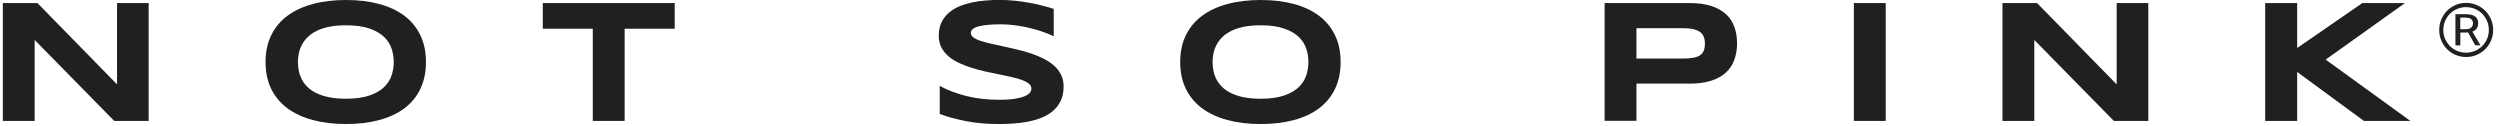 <svg xmlns="http://www.w3.org/2000/svg" fill="none" viewBox="0 0 336 17" height="17" width="336">
<path fill="#221F1F" d="M15.35 16.25L4.66 5.37V16.25H0.38V0.41H5.03L15.73 11.34V0.41H19.98V16.25H15.35Z"></path>
<path fill="#221F1F" d="M57.249 8.34C57.249 9.7 56.999 10.9 56.499 11.94C55.999 12.98 55.289 13.85 54.359 14.55C53.429 15.25 52.3 15.78 50.98 16.13C49.65 16.49 48.16 16.67 46.51 16.67C44.859 16.67 43.359 16.49 42.029 16.13C40.7 15.77 39.559 15.24 38.62 14.55C37.679 13.85 36.959 12.98 36.45 11.94C35.94 10.9 35.69 9.7 35.69 8.34C35.69 6.98 35.94 5.78 36.45 4.74C36.959 3.7 37.679 2.83 38.62 2.13C39.559 1.43 40.69 0.9 42.029 0.54C43.359 0.18 44.859 0 46.51 0C48.16 0 49.65 0.18 50.98 0.54C52.309 0.9 53.429 1.43 54.359 2.13C55.289 2.83 55.999 3.7 56.499 4.74C56.999 5.78 57.249 6.98 57.249 8.34ZM52.919 8.34C52.919 7.75 52.83 7.16 52.639 6.57C52.45 5.98 52.12 5.45 51.639 4.98C51.16 4.51 50.499 4.13 49.669 3.84C48.84 3.55 47.779 3.4 46.499 3.4C45.639 3.4 44.88 3.47 44.23 3.6C43.58 3.73 43.01 3.92 42.539 4.16C42.059 4.4 41.66 4.68 41.34 5C41.02 5.32 40.76 5.66 40.569 6.03C40.38 6.39 40.239 6.78 40.16 7.17C40.08 7.57 40.039 7.96 40.039 8.34C40.039 8.73 40.08 9.13 40.16 9.53C40.239 9.93 40.38 10.31 40.569 10.68C40.76 11.05 41.02 11.39 41.34 11.7C41.66 12.01 42.059 12.29 42.539 12.52C43.02 12.75 43.58 12.94 44.23 13.07C44.88 13.2 45.639 13.27 46.499 13.27C47.779 13.27 48.84 13.12 49.669 12.83C50.499 12.54 51.16 12.16 51.639 11.69C52.12 11.22 52.45 10.69 52.639 10.1C52.83 9.52 52.919 8.94 52.919 8.34Z"></path>
<path fill="#221F1F" d="M83.95 3.86V16.25H79.67V3.86H72.95V0.41H90.68V3.86H83.95Z"></path>
<path fill="#221F1F" d="M141.61 4.87C141.31 4.72 140.91 4.56 140.42 4.37C139.93 4.19 139.37 4.01 138.75 3.85C138.13 3.68 137.45 3.55 136.72 3.44C135.99 3.33 135.24 3.27 134.47 3.27C133.85 3.27 133.33 3.29 132.9 3.33C132.47 3.37 132.1 3.42 131.8 3.48C131.5 3.54 131.27 3.61 131.1 3.69C130.93 3.77 130.79 3.85 130.7 3.94C130.61 4.02 130.55 4.11 130.52 4.19C130.49 4.27 130.48 4.35 130.48 4.42C130.48 4.65 130.6 4.85 130.83 5.03C131.06 5.2 131.38 5.36 131.78 5.49C132.18 5.62 132.64 5.75 133.18 5.87C133.71 5.99 134.27 6.11 134.87 6.24C135.47 6.37 136.08 6.51 136.71 6.66C137.34 6.81 137.96 6.98 138.56 7.18C139.16 7.38 139.72 7.61 140.25 7.88C140.78 8.15 141.25 8.45 141.65 8.81C142.05 9.16 142.36 9.57 142.6 10.03C142.83 10.49 142.95 11.02 142.95 11.61C142.95 12.37 142.82 13.02 142.55 13.57C142.28 14.12 141.92 14.58 141.47 14.95C141.02 15.33 140.5 15.63 139.91 15.85C139.32 16.08 138.7 16.25 138.05 16.37C137.4 16.49 136.74 16.57 136.08 16.61C135.42 16.65 134.78 16.67 134.18 16.67C132.61 16.67 131.16 16.54 129.83 16.28C128.5 16.02 127.32 15.7 126.3 15.32V11.54C127.35 12.12 128.55 12.58 129.9 12.91C131.25 13.24 132.69 13.41 134.23 13.41C135.14 13.41 135.88 13.36 136.45 13.27C137.02 13.17 137.47 13.05 137.79 12.9C138.11 12.75 138.33 12.59 138.45 12.41C138.57 12.23 138.62 12.06 138.62 11.9C138.62 11.65 138.5 11.43 138.27 11.24C138.04 11.05 137.72 10.89 137.33 10.74C136.94 10.59 136.47 10.47 135.93 10.35C135.4 10.23 134.84 10.11 134.24 9.99C133.65 9.87 133.03 9.74 132.4 9.6C131.77 9.46 131.16 9.3 130.56 9.11C129.96 8.92 129.4 8.7 128.87 8.45C128.34 8.2 127.87 7.9 127.47 7.56C127.07 7.22 126.76 6.82 126.52 6.37C126.29 5.92 126.17 5.4 126.17 4.81C126.17 4.11 126.29 3.51 126.54 3C126.79 2.49 127.12 2.06 127.54 1.7C127.96 1.34 128.44 1.05 128.99 0.83C129.54 0.61 130.12 0.44 130.72 0.31C131.33 0.19 131.94 0.1 132.56 0.06C133.18 0.01 133.77 -0.01 134.34 -0.01C134.95 -0.01 135.59 0.02 136.24 0.08C136.89 0.14 137.53 0.23 138.16 0.34C138.79 0.45 139.4 0.58 139.99 0.73C140.58 0.88 141.12 1.03 141.62 1.19V4.87H141.61Z"></path>
<path fill="#221F1F" d="M180.18 8.34C180.18 9.7 179.93 10.9 179.43 11.94C178.93 12.98 178.22 13.85 177.29 14.55C176.36 15.25 175.23 15.78 173.91 16.13C172.58 16.49 171.09 16.67 169.44 16.67C167.79 16.67 166.29 16.49 164.96 16.13C163.63 15.77 162.49 15.24 161.55 14.55C160.61 13.85 159.89 12.98 159.38 11.94C158.87 10.9 158.62 9.7 158.62 8.34C158.62 6.98 158.87 5.78 159.38 4.74C159.89 3.7 160.61 2.83 161.55 2.13C162.49 1.43 163.62 0.9 164.96 0.54C166.29 0.18 167.79 0 169.44 0C171.09 0 172.58 0.18 173.91 0.54C175.24 0.9 176.36 1.43 177.29 2.13C178.22 2.83 178.93 3.7 179.43 4.74C179.93 5.78 180.18 6.98 180.18 8.34ZM175.85 8.34C175.85 7.75 175.76 7.16 175.57 6.57C175.38 5.98 175.05 5.45 174.57 4.98C174.09 4.51 173.43 4.13 172.6 3.84C171.77 3.55 170.71 3.4 169.43 3.4C168.57 3.4 167.81 3.47 167.16 3.6C166.51 3.73 165.94 3.92 165.47 4.16C164.99 4.4 164.59 4.68 164.27 5C163.95 5.32 163.69 5.66 163.5 6.03C163.31 6.39 163.17 6.78 163.09 7.17C163.01 7.57 162.97 7.96 162.97 8.34C162.97 8.73 163.01 9.13 163.09 9.53C163.17 9.93 163.31 10.31 163.5 10.68C163.69 11.05 163.95 11.39 164.27 11.7C164.59 12.01 164.99 12.29 165.47 12.52C165.95 12.75 166.51 12.94 167.16 13.07C167.81 13.2 168.57 13.27 169.43 13.27C170.71 13.27 171.77 13.12 172.6 12.83C173.43 12.54 174.09 12.16 174.57 11.69C175.05 11.22 175.38 10.69 175.57 10.1C175.76 9.52 175.85 8.94 175.85 8.34Z"></path>
<path fill="#221F1F" d="M233.46 5.82C233.46 6.61 233.34 7.34 233.11 8C232.88 8.66 232.51 9.24 232 9.72C231.49 10.2 230.83 10.57 230.01 10.84C229.19 11.11 228.2 11.24 227.04 11.24H219.94V16.24H215.66V0.41H227.04C228.21 0.41 229.2 0.54 230.01 0.81C230.82 1.08 231.49 1.45 232 1.93C232.51 2.41 232.88 2.98 233.11 3.64C233.34 4.3 233.46 5.03 233.46 5.82ZM229.14 5.89C229.14 5.52 229.09 5.2 228.98 4.94C228.88 4.67 228.71 4.46 228.47 4.29C228.23 4.12 227.92 4 227.54 3.91C227.16 3.83 226.68 3.79 226.12 3.79H219.94V7.87H226.12C226.68 7.87 227.15 7.84 227.54 7.77C227.92 7.7 228.24 7.59 228.47 7.44C228.71 7.28 228.88 7.08 228.98 6.82C229.08 6.57 229.14 6.26 229.14 5.89Z"></path>
<path fill="#221F1F" d="M249.16 16.25V0.41H253.44V16.25H249.16Z"></path>
<path fill="#221F1F" d="M284.1 16.25L273.41 5.37V16.25H269.13V0.41H273.78L284.48 11.34V0.41H288.73V16.25H284.1Z"></path>
<path fill="#221F1F" d="M308.739 6.45L317.499 0.41H323.229L312.569 8.01L323.949 16.25H317.709L308.739 9.67V16.25H304.439V0.41H308.739V6.45Z"></path>
<path fill="#221F1F" d="M335.08 4.03C335.08 4.53 334.98 5.01 334.8 5.45C334.61 5.89 334.35 6.27 334.02 6.6C333.69 6.93 333.31 7.19 332.86 7.38C332.42 7.57 331.94 7.66 331.44 7.66C330.94 7.66 330.47 7.56 330.03 7.38C329.59 7.19 329.2 6.93 328.88 6.6C328.55 6.27 328.3 5.89 328.11 5.45C327.92 5.01 327.83 4.54 327.83 4.03C327.83 3.53 327.93 3.05 328.11 2.61C328.3 2.17 328.56 1.78 328.88 1.45C329.21 1.12 329.59 0.86 330.03 0.67C330.47 0.48 330.94 0.39 331.44 0.39C331.94 0.39 332.42 0.49 332.86 0.67C333.3 0.86 333.69 1.12 334.02 1.45C334.35 1.78 334.61 2.17 334.8 2.61C334.98 3.05 335.08 3.53 335.08 4.03ZM328.38 4.03C328.38 4.46 328.46 4.86 328.62 5.22C328.78 5.59 329 5.91 329.27 6.19C329.55 6.47 329.87 6.68 330.24 6.84C330.61 7 331.01 7.08 331.43 7.08C331.86 7.08 332.26 7 332.63 6.84C333 6.68 333.33 6.46 333.61 6.19C333.89 5.91 334.1 5.59 334.26 5.22C334.42 4.85 334.5 4.45 334.5 4.03C334.5 3.6 334.42 3.2 334.26 2.83C334.1 2.46 333.88 2.13 333.61 1.85C333.33 1.57 333.01 1.35 332.63 1.2C332.26 1.04 331.85 0.96 331.43 0.96C331.01 0.96 330.61 1.04 330.24 1.2C329.87 1.36 329.54 1.58 329.27 1.85C328.99 2.13 328.78 2.45 328.62 2.83C328.46 3.21 328.38 3.61 328.38 4.03ZM330.67 4.37V6.1H330.01V1.91H331.48C331.99 1.91 332.39 2.01 332.66 2.22C332.94 2.42 333.07 2.73 333.07 3.12C333.07 3.41 333 3.65 332.87 3.83C332.74 4.02 332.54 4.16 332.29 4.25L333.38 6.09H332.67L331.7 4.35C331.68 4.36 331.65 4.36 331.61 4.36C331.58 4.37 331.55 4.37 331.51 4.37C331.47 4.37 331.42 4.37 331.38 4.37H330.67ZM332.37 3.12C332.37 2.9 332.29 2.72 332.14 2.58C331.99 2.44 331.74 2.37 331.41 2.37H330.66V3.92H331.41C331.74 3.92 331.98 3.84 332.13 3.69C332.3 3.54 332.37 3.35 332.37 3.12Z"></path>
</svg>
